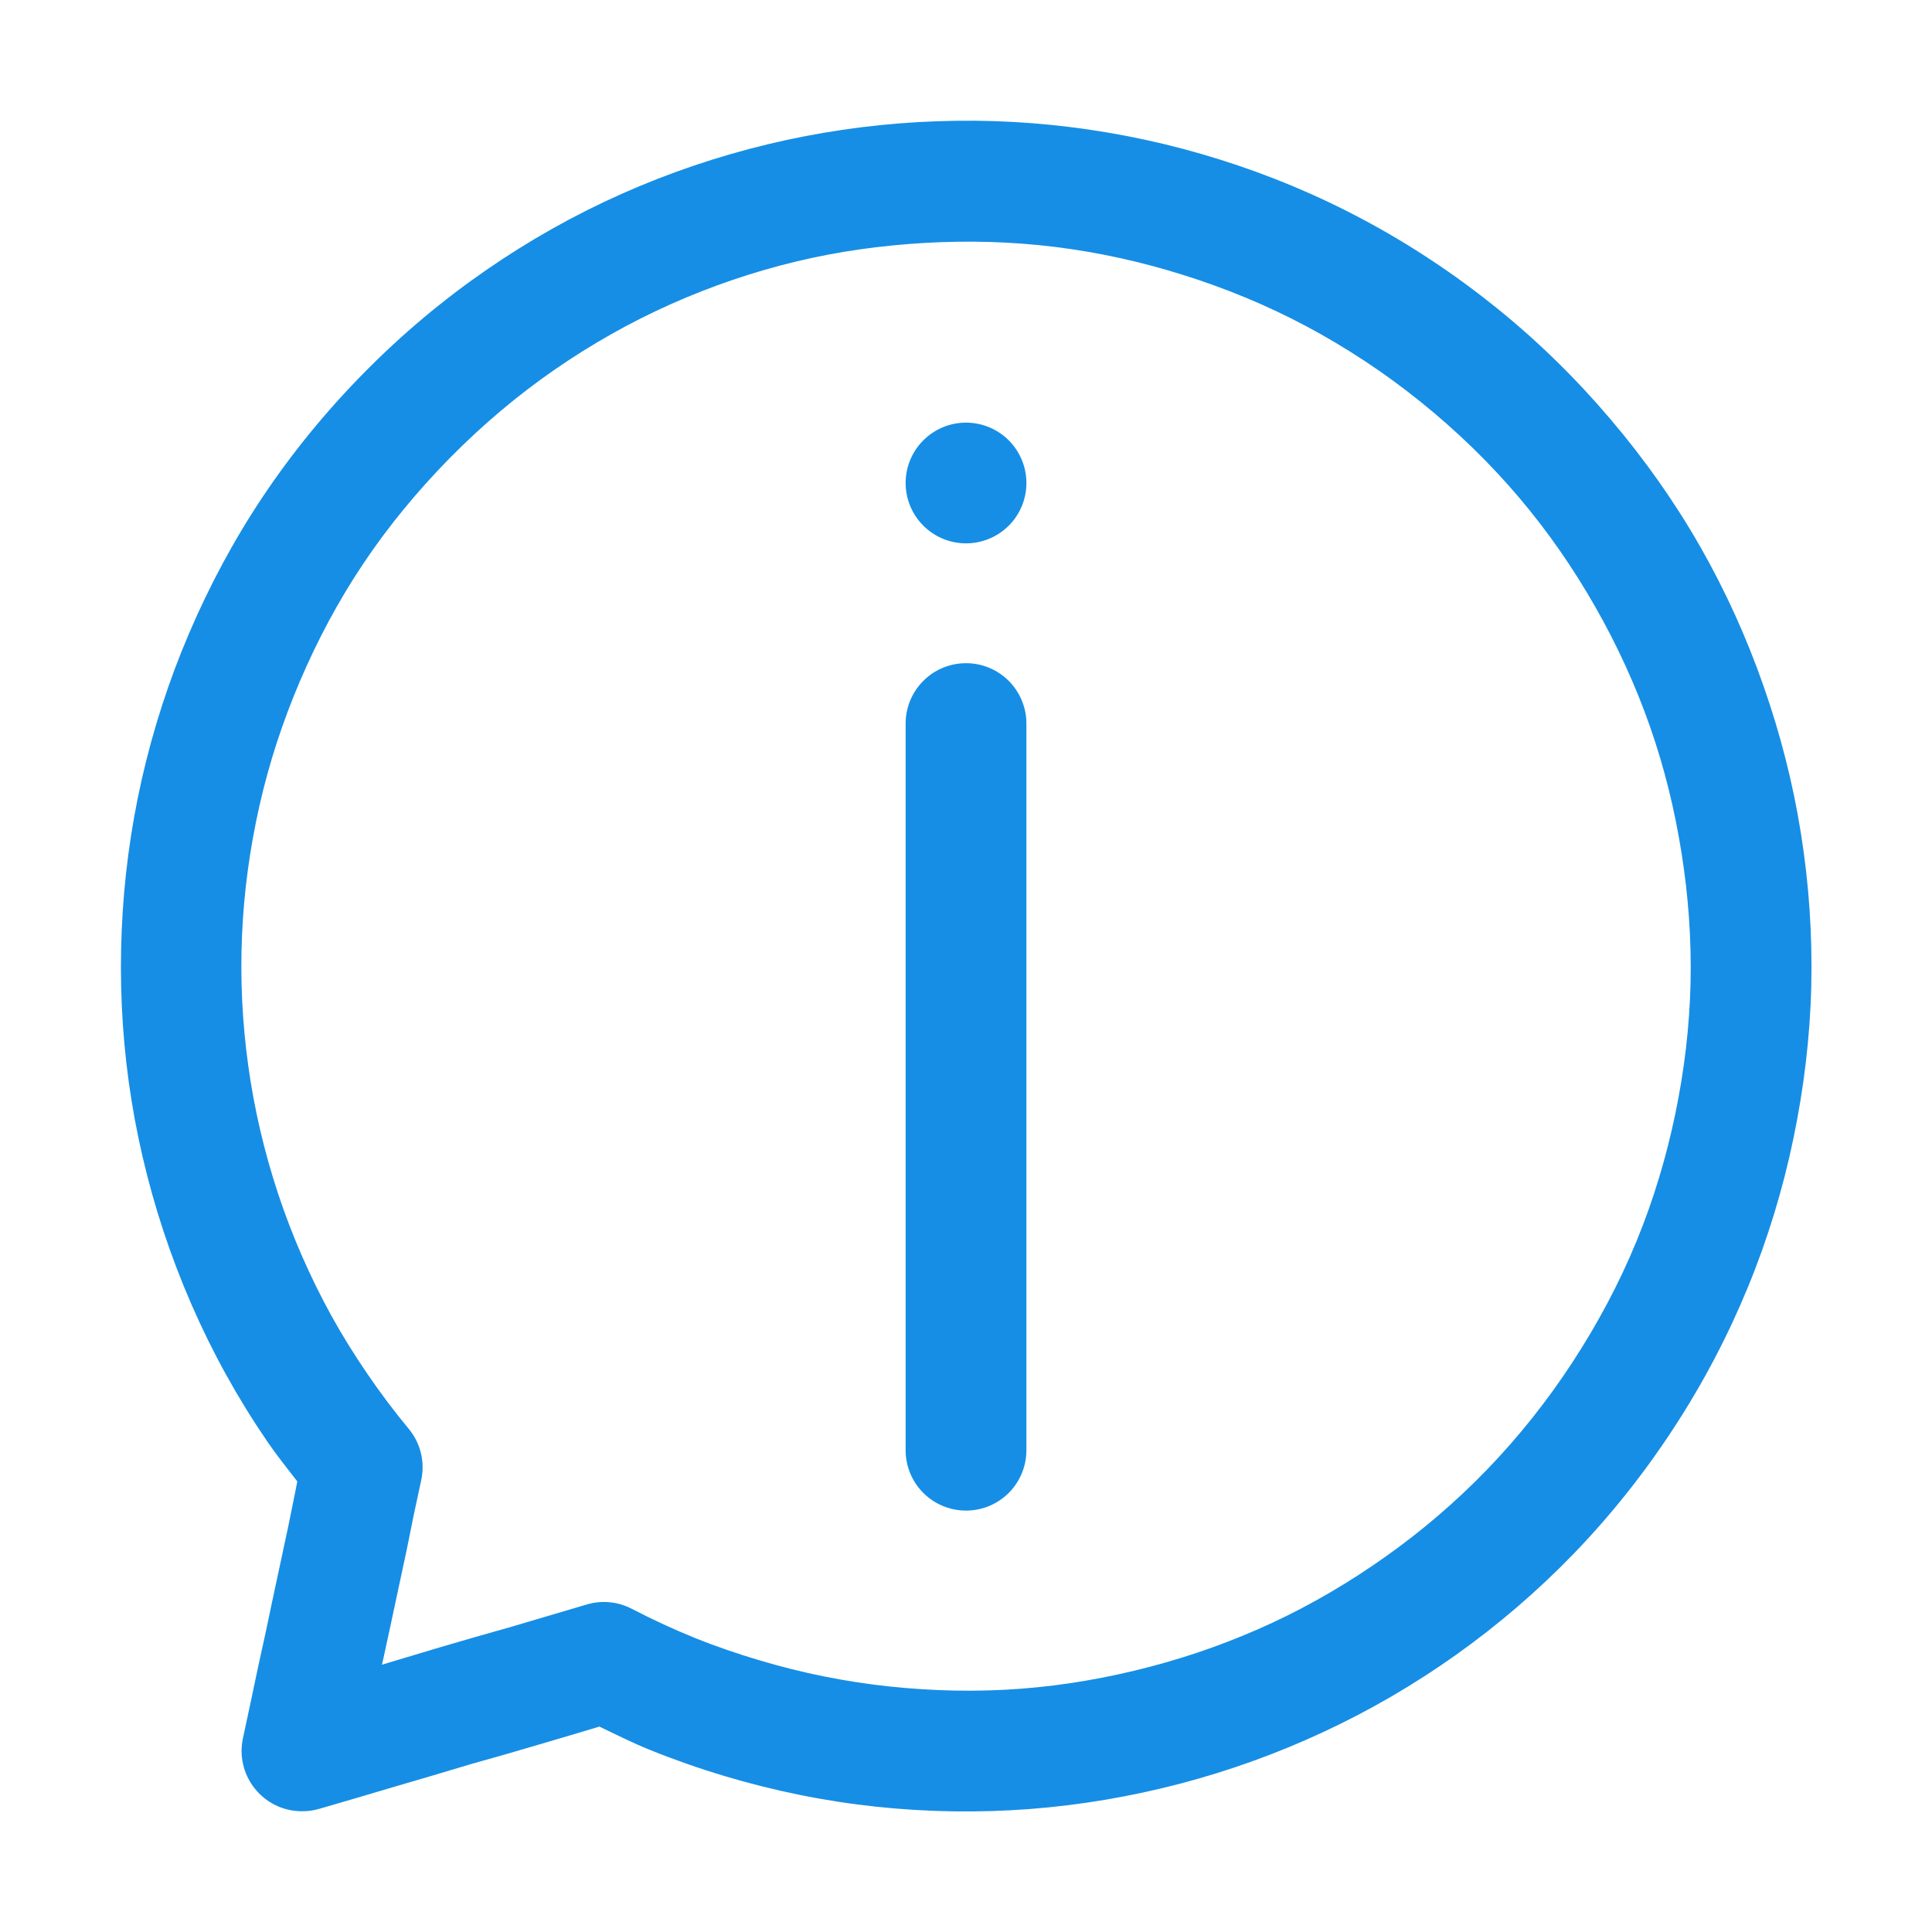 <svg width="41" height="41" viewBox="0 0 41 41" fill="none" xmlns="http://www.w3.org/2000/svg">
<path fill-rule="evenodd" clip-rule="evenodd" d="M21.089 2.57C20.551 2.553 20.012 2.562 19.474 2.592C18.399 2.654 17.33 2.812 16.279 3.065C15.228 3.319 14.192 3.669 13.193 4.114C12.195 4.558 11.236 5.097 10.318 5.731C9.401 6.364 8.536 7.088 7.728 7.908C6.92 8.727 6.201 9.608 5.581 10.535C4.961 11.462 4.442 12.436 4.012 13.441C3.582 14.445 3.247 15.487 3.008 16.541C2.77 17.595 2.629 18.663 2.583 19.739C2.537 20.815 2.585 21.894 2.733 22.965C2.881 24.035 3.128 25.095 3.471 26.133C3.814 27.17 4.256 28.192 4.795 29.168C5.065 29.656 5.357 30.13 5.676 30.597C5.873 30.885 6.094 31.159 6.309 31.438L6.272 31.628L6.119 32.384L5.959 33.132L5.799 33.878L5.639 34.636L5.476 35.382L5.316 36.14L5.156 36.886C5.116 37.071 5.117 37.262 5.16 37.447C5.203 37.631 5.286 37.803 5.404 37.952C5.521 38.1 5.67 38.221 5.839 38.305C6.009 38.389 6.195 38.434 6.384 38.437C6.512 38.441 6.639 38.425 6.762 38.39L7.568 38.155L8.371 37.917L9.174 37.682L9.97 37.444L10.774 37.216L11.577 36.981L12.38 36.743L12.72 36.641C13.072 36.81 13.423 36.986 13.781 37.131C14.306 37.343 14.836 37.529 15.37 37.689C16.439 38.009 17.517 38.227 18.604 38.342C19.69 38.457 20.779 38.472 21.857 38.39C22.934 38.307 24.003 38.125 25.045 37.852C26.087 37.579 27.111 37.21 28.09 36.753C29.07 36.297 30.01 35.75 30.901 35.117C31.791 34.484 32.632 33.764 33.406 32.962C34.18 32.16 34.886 31.275 35.515 30.312C36.145 29.349 36.67 28.345 37.094 27.314C37.518 26.283 37.838 25.226 38.06 24.156C38.282 23.086 38.413 22.001 38.438 20.92C38.463 19.84 38.389 18.759 38.22 17.695C38.052 16.631 37.784 15.584 37.427 14.564C37.07 13.544 36.625 12.553 36.083 11.604C35.542 10.655 34.903 9.751 34.181 8.901C33.46 8.051 32.657 7.258 31.762 6.536C30.866 5.814 29.918 5.187 28.934 4.662C27.95 4.137 26.931 3.713 25.888 3.386C24.846 3.058 23.773 2.827 22.7 2.695C22.164 2.629 21.626 2.587 21.089 2.57ZM21.009 5.135C21.469 5.149 21.927 5.183 22.387 5.24C23.307 5.353 24.22 5.555 25.113 5.836C26.005 6.116 26.88 6.475 27.723 6.924C28.565 7.374 29.383 7.91 30.152 8.531C30.922 9.151 31.616 9.827 32.234 10.555C32.852 11.283 33.387 12.059 33.851 12.873C34.315 13.685 34.709 14.543 35.015 15.418C35.321 16.292 35.541 17.19 35.685 18.103C35.83 19.015 35.897 19.939 35.876 20.865C35.854 21.792 35.743 22.719 35.553 23.636C35.362 24.552 35.093 25.457 34.729 26.341C34.366 27.224 33.909 28.085 33.368 28.913C32.827 29.741 32.224 30.495 31.561 31.183C30.898 31.87 30.177 32.485 29.414 33.027C28.651 33.569 27.844 34.045 27.004 34.436C26.164 34.827 25.296 35.138 24.402 35.372C23.508 35.606 22.593 35.767 21.669 35.837C20.745 35.908 19.81 35.888 18.879 35.79C17.948 35.691 17.024 35.506 16.109 35.232C15.651 35.095 15.194 34.941 14.745 34.759C14.296 34.577 13.85 34.371 13.411 34.143C13.117 33.989 12.776 33.955 12.458 34.048L11.652 34.286L10.859 34.521L10.055 34.749L9.25 34.984L8.456 35.222L8.106 35.327L8.143 35.164L8.304 34.419L8.466 33.66L8.626 32.914L8.777 32.166L8.939 31.411C8.98 31.221 8.978 31.024 8.932 30.836C8.886 30.647 8.798 30.471 8.674 30.322C8.358 29.942 8.066 29.551 7.793 29.151C7.52 28.75 7.268 28.348 7.037 27.93C6.576 27.094 6.195 26.218 5.901 25.33C5.607 24.441 5.395 23.532 5.268 22.614C5.141 21.697 5.096 20.775 5.136 19.852C5.175 18.929 5.302 18.003 5.506 17.099C5.71 16.195 5.999 15.312 6.367 14.451C6.735 13.591 7.177 12.758 7.708 11.964C8.239 11.17 8.858 10.419 9.552 9.714C10.246 9.01 10.991 8.383 11.777 7.84C12.563 7.297 13.389 6.832 14.244 6.451C15.099 6.071 15.981 5.77 16.882 5.553C17.783 5.335 18.705 5.208 19.627 5.155C20.088 5.129 20.548 5.121 21.009 5.135ZM20.5 8.969C20.161 8.969 19.835 9.104 19.595 9.344C19.354 9.584 19.219 9.91 19.219 10.25C19.219 10.59 19.354 10.916 19.595 11.156C19.835 11.396 20.161 11.531 20.5 11.531C20.84 11.531 21.166 11.396 21.407 11.156C21.647 10.916 21.782 10.59 21.782 10.25C21.782 9.91 21.647 9.584 21.407 9.344C21.166 9.104 20.84 8.969 20.5 8.969ZM20.478 14.074C20.309 14.077 20.143 14.113 19.989 14.18C19.834 14.247 19.695 14.344 19.578 14.466C19.461 14.587 19.369 14.73 19.307 14.887C19.246 15.044 19.216 15.211 19.219 15.38V30.747C19.215 30.918 19.246 31.088 19.308 31.247C19.371 31.405 19.465 31.55 19.584 31.672C19.704 31.794 19.846 31.891 20.003 31.957C20.161 32.023 20.33 32.057 20.5 32.057C20.671 32.057 20.84 32.023 20.997 31.957C21.155 31.891 21.297 31.794 21.417 31.672C21.536 31.55 21.63 31.405 21.692 31.247C21.755 31.088 21.785 30.918 21.782 30.747V15.38C21.785 15.208 21.754 15.037 21.689 14.877C21.625 14.717 21.529 14.572 21.408 14.45C21.286 14.328 21.141 14.232 20.981 14.167C20.821 14.102 20.65 14.071 20.478 14.074Z" fill="#168EE5"/>
</svg>
